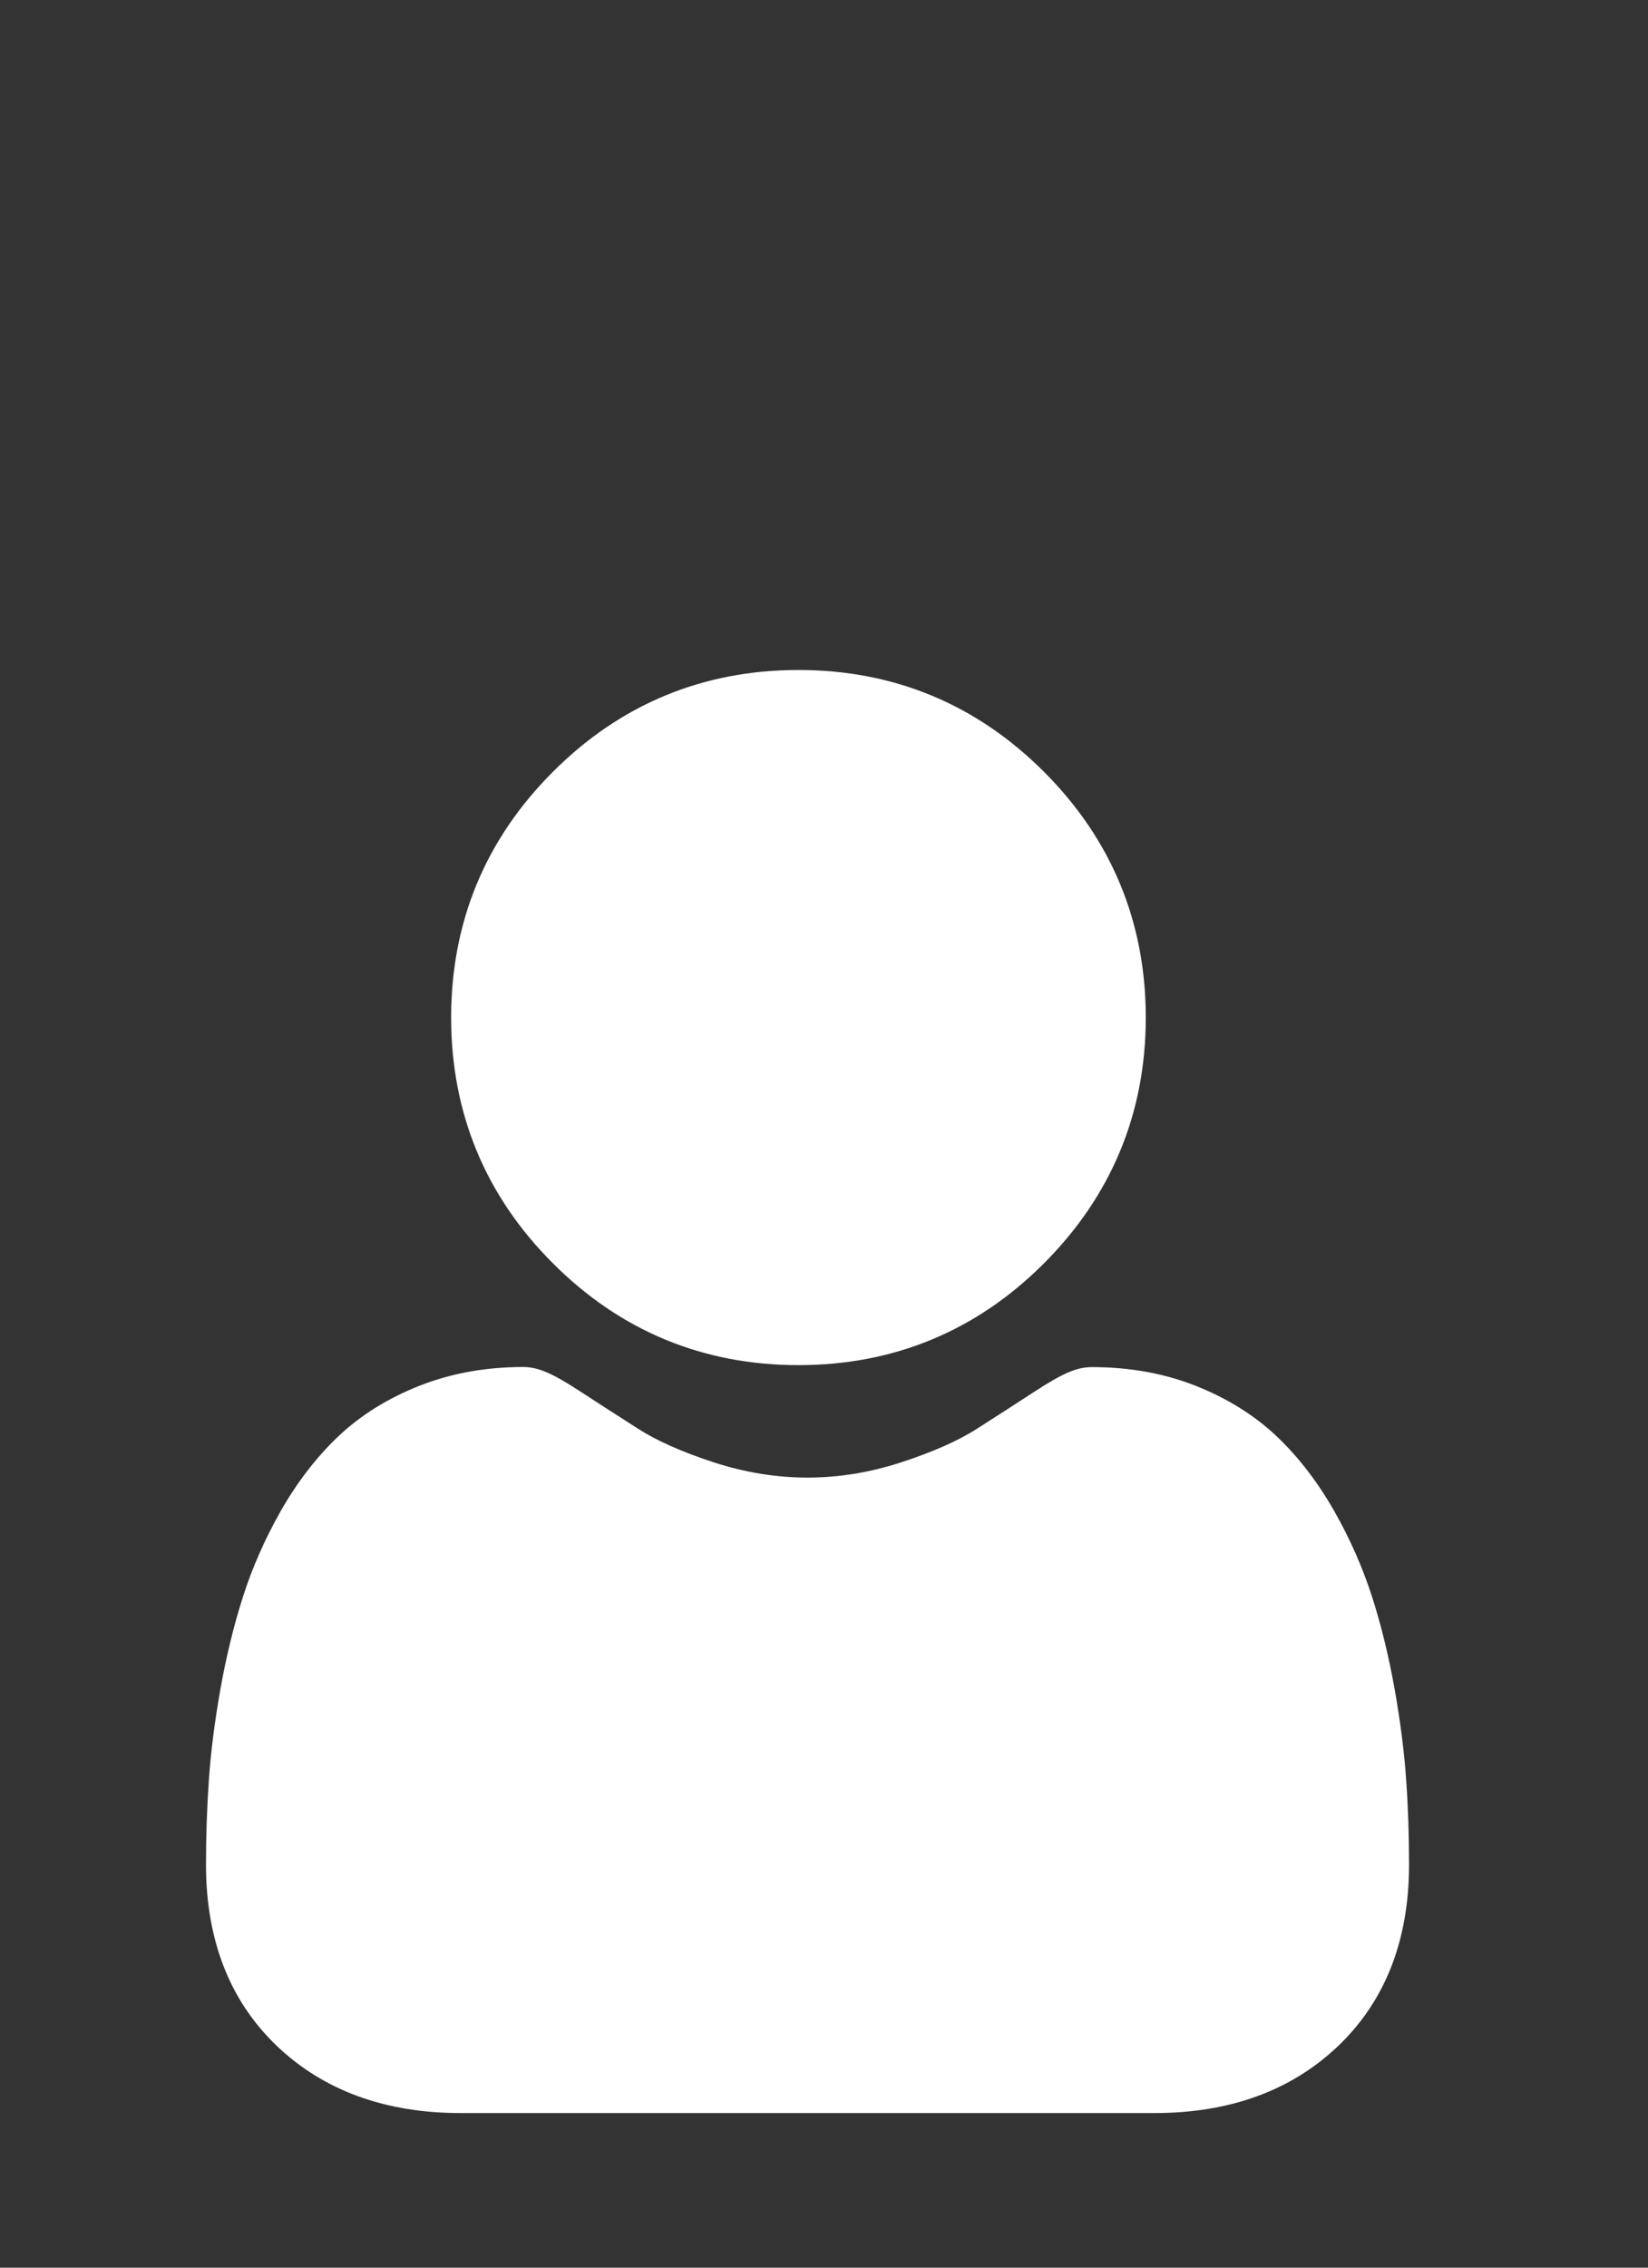 <svg width="16" height="22" viewBox="0 0 16 22" fill="none" xmlns="http://www.w3.org/2000/svg">
<rect x="0" y="0" width="16" height="22" fill="#333333" stroke="none"/>
<g clip-path="url(#clip0_4318_7091)">
<path d="M7.752 13.244C8.678 13.244 9.481 12.912 10.136 12.256C10.791 11.6 11.124 10.798 11.124 9.872C11.124 8.946 10.791 8.143 10.136 7.488C9.48 6.832 8.678 6.5 7.752 6.5C6.825 6.5 6.023 6.832 5.368 7.488C4.712 8.143 4.38 8.945 4.38 9.872C4.38 10.798 4.712 11.601 5.368 12.256C6.023 12.912 6.826 13.244 7.752 13.244ZM13.652 17.265C13.633 16.992 13.595 16.695 13.539 16.381C13.482 16.064 13.409 15.765 13.321 15.491C13.23 15.209 13.107 14.929 12.955 14.662C12.797 14.384 12.612 14.142 12.404 13.943C12.186 13.735 11.92 13.568 11.612 13.446C11.305 13.324 10.965 13.263 10.601 13.263C10.458 13.263 10.32 13.321 10.053 13.495C9.863 13.619 9.673 13.741 9.482 13.863C9.299 13.98 9.05 14.089 8.743 14.189C8.444 14.286 8.14 14.335 7.84 14.335C7.54 14.335 7.236 14.286 6.936 14.189C6.63 14.09 6.381 13.98 6.198 13.863C5.986 13.727 5.793 13.604 5.627 13.495C5.36 13.321 5.222 13.262 5.079 13.262C4.715 13.262 4.375 13.324 4.068 13.446C3.76 13.568 3.493 13.735 3.276 13.943C3.068 14.142 2.882 14.384 2.724 14.662C2.573 14.929 2.449 15.208 2.359 15.491C2.271 15.765 2.198 16.064 2.141 16.381C2.085 16.695 2.047 16.992 2.028 17.266C2.009 17.541 2 17.817 2 18.092C2 18.823 2.232 19.415 2.69 19.851C3.143 20.282 3.742 20.5 4.47 20.5H11.211C11.939 20.5 12.537 20.282 12.99 19.851C13.448 19.415 13.68 18.823 13.68 18.092C13.68 17.81 13.671 17.532 13.652 17.265Z" fill="white"/>
</g>
<defs>
<clipPath id="clip0_4318_7091">
<rect width="14" height="14" fill="white" transform="translate(2 6.5)"/>
</clipPath>
</defs>
</svg>
